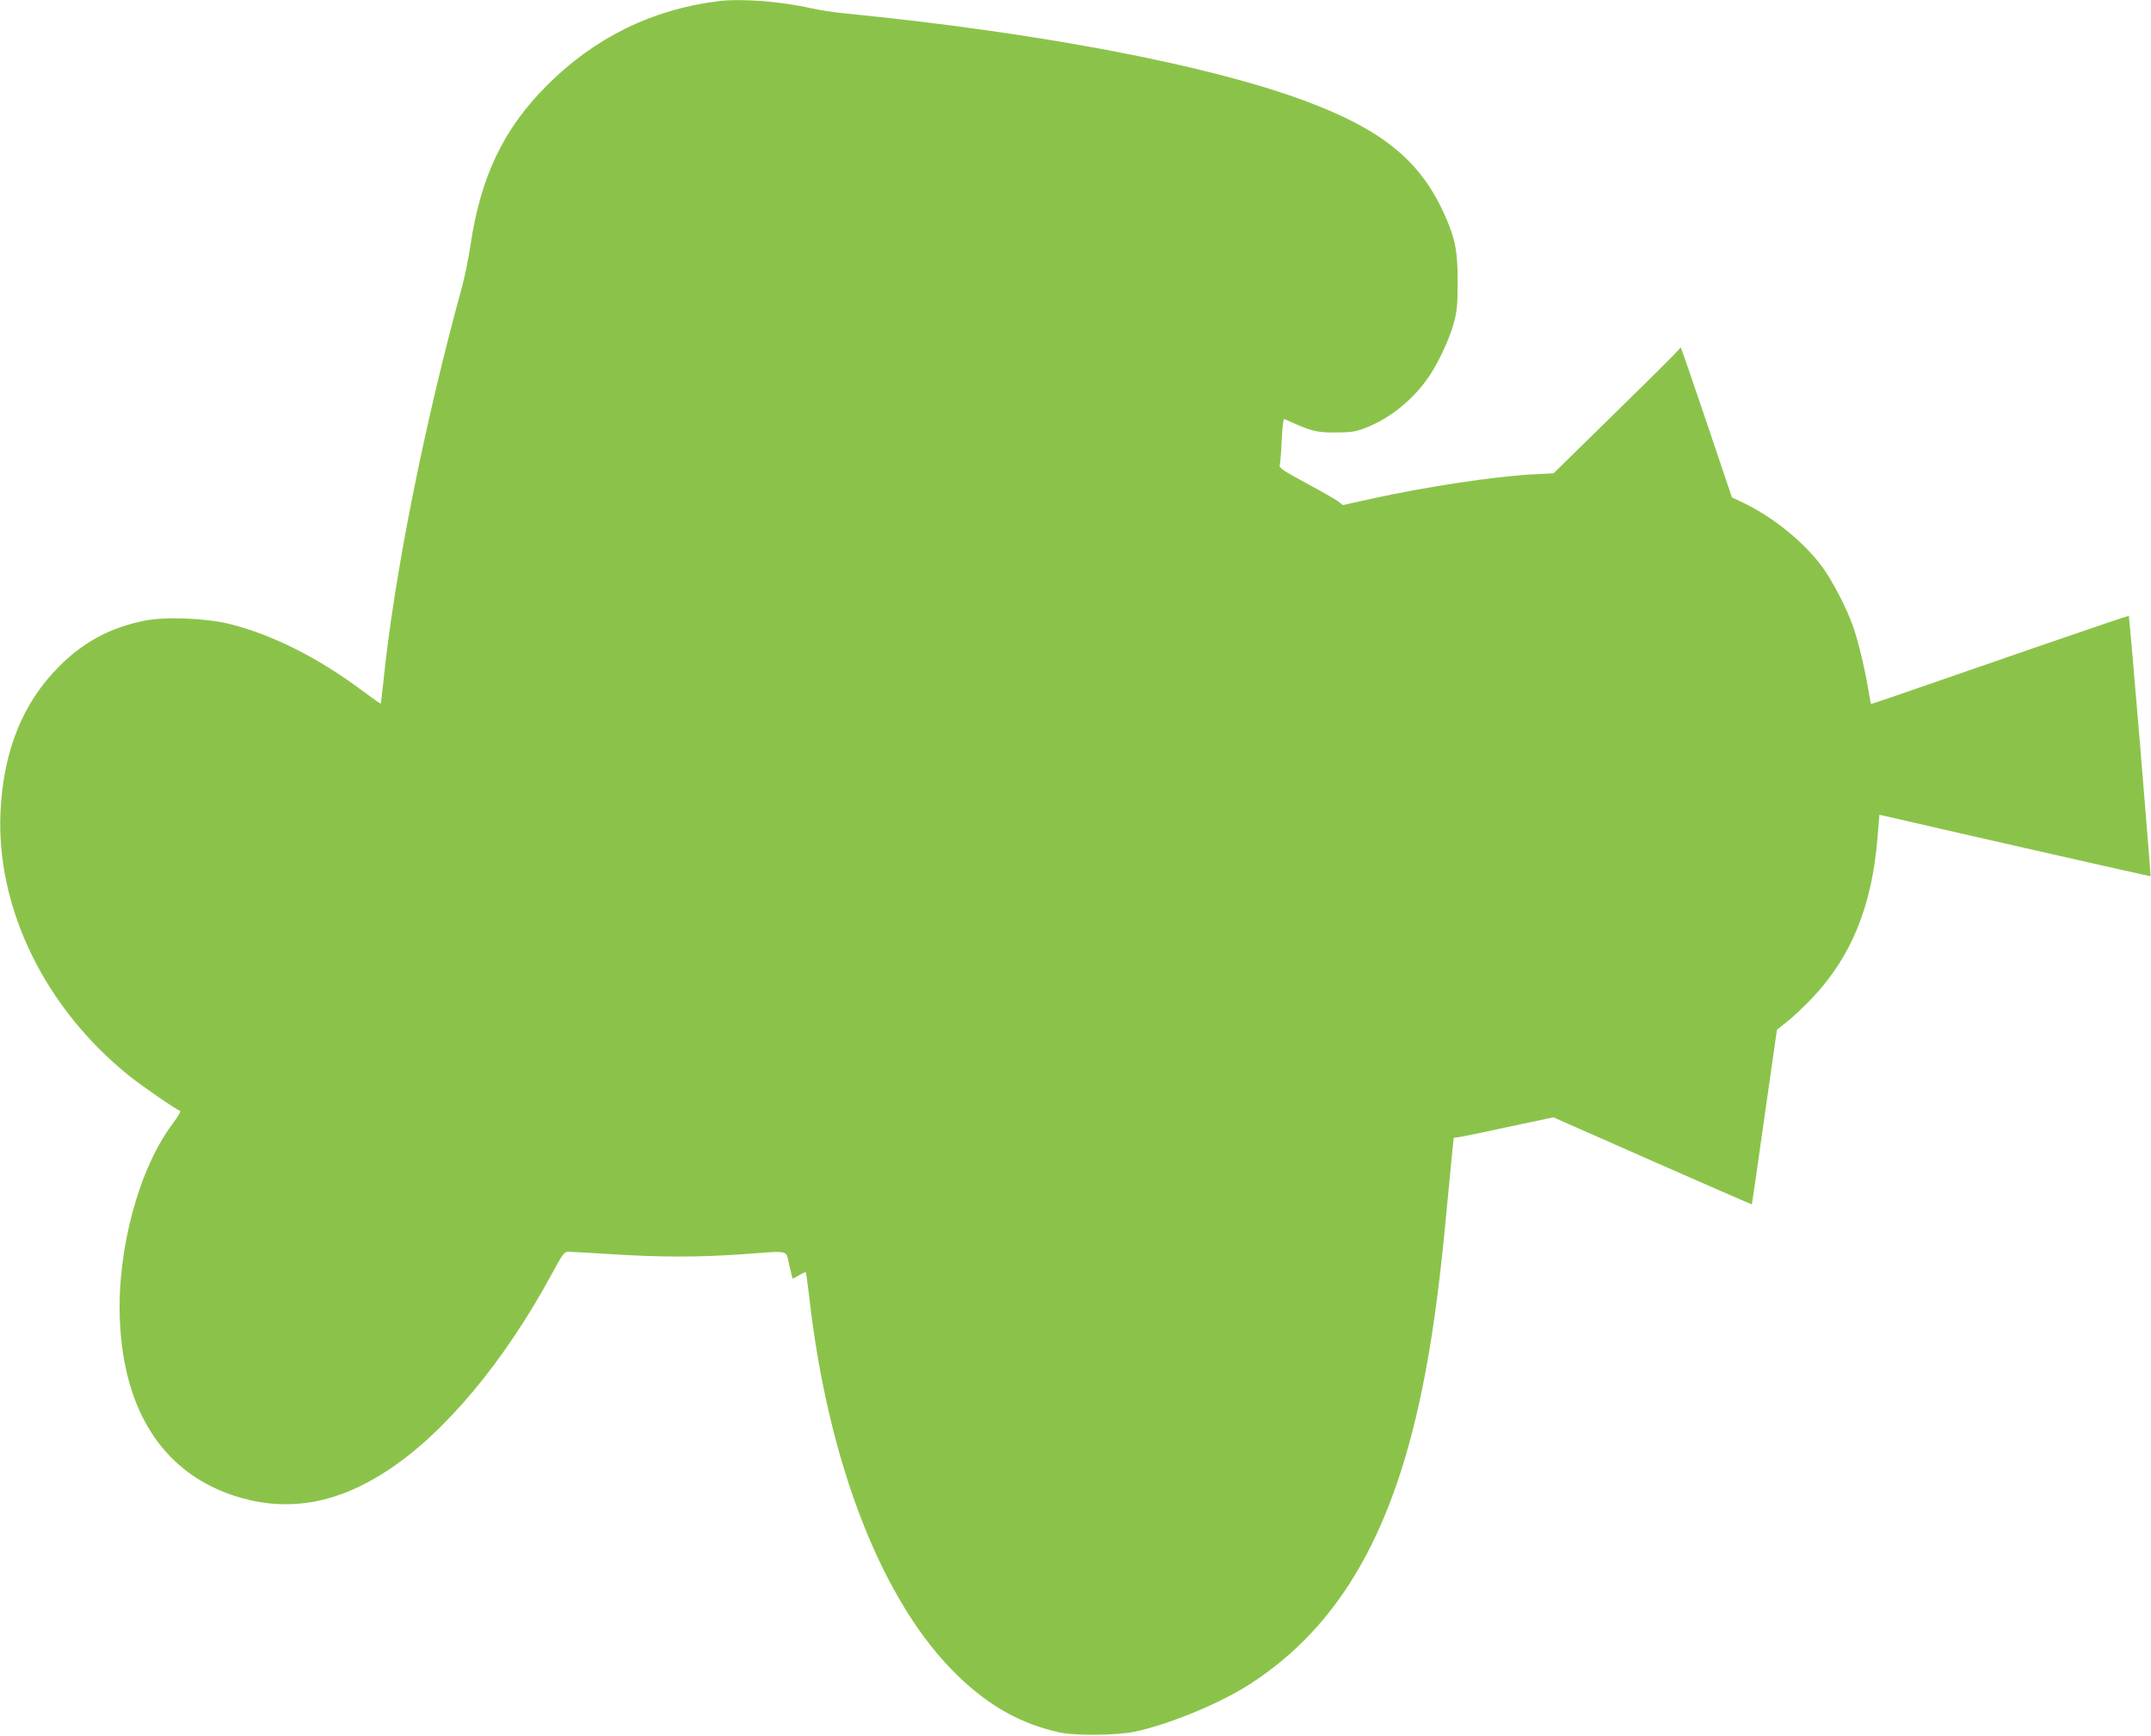 <?xml version="1.0" standalone="no"?>
<!DOCTYPE svg PUBLIC "-//W3C//DTD SVG 20010904//EN"
 "http://www.w3.org/TR/2001/REC-SVG-20010904/DTD/svg10.dtd">
<svg version="1.0" xmlns="http://www.w3.org/2000/svg"
 width="1280pt" height="1033pt" viewBox="0 0 1280 1033"
 preserveAspectRatio="xMidYMid meet">
<g transform="translate(0,1033) scale(0.1,-0.1)"
fill="#8bc34a" stroke="none">
<path d="M4275 10323 c-391 -48 -735 -216 -1018 -499 -260 -259 -396 -543
-457 -952 -11 -75 -34 -186 -50 -247 -225 -818 -406 -1726 -470 -2365 -7 -63
-13 -116 -15 -118 -1 -1 -51 34 -110 78 -261 195 -535 333 -788 396 -139 35
-383 45 -506 20 -204 -41 -362 -126 -507 -270 -219 -219 -333 -502 -351 -866
-27 -573 264 -1171 767 -1574 79 -63 278 -200 302 -208 5 -2 -15 -37 -46 -78
-199 -265 -329 -746 -313 -1159 21 -565 273 -937 719 -1065 294 -84 579 -32
874 162 342 224 696 649 980 1174 65 120 71 128 99 128 17 0 134 -7 260 -15
290 -18 515 -18 770 0 294 21 260 29 281 -63 10 -42 19 -79 20 -81 2 -2 19 7
39 19 20 12 38 20 40 18 2 -2 11 -67 20 -143 113 -1001 438 -1829 887 -2261
187 -180 374 -284 603 -335 90 -20 340 -18 445 4 206 43 513 170 690 285 541
350 866 924 1039 1837 54 285 92 572 135 1040 14 149 28 293 31 321 l6 52 42
6 c23 4 156 31 296 62 l255 54 589 -260 c324 -143 591 -259 592 -258 1 2 35
236 75 521 l74 518 61 49 c35 27 101 90 148 139 232 245 355 543 389 949 l12
143 26 -6 c409 -95 1586 -362 1587 -360 4 2 -125 1546 -129 1550 -2 1 -262
-87 -578 -196 -316 -109 -660 -228 -763 -264 -104 -36 -190 -65 -192 -65 -2 0
-8 33 -15 73 -21 129 -61 298 -92 386 -39 112 -126 279 -187 361 -109 146
-290 292 -462 375 l-73 35 -149 442 c-82 244 -152 445 -154 448 -2 3 -8 -2
-13 -11 -5 -8 -174 -177 -377 -375 l-368 -361 -121 -6 c-234 -13 -633 -73
-961 -145 l-172 -38 -28 22 c-16 12 -102 61 -191 109 -127 68 -162 91 -157
104 3 8 9 75 12 149 4 91 10 131 17 128 156 -72 189 -81 301 -80 93 0 120 4
177 26 136 51 268 153 363 281 62 81 139 242 167 347 19 71 22 111 22 245 1
183 -16 264 -85 413 -143 310 -369 492 -819 660 -578 216 -1594 409 -2740 522
-63 6 -155 20 -204 31 -181 41 -417 59 -551 42z"/>
</g>
</svg>
